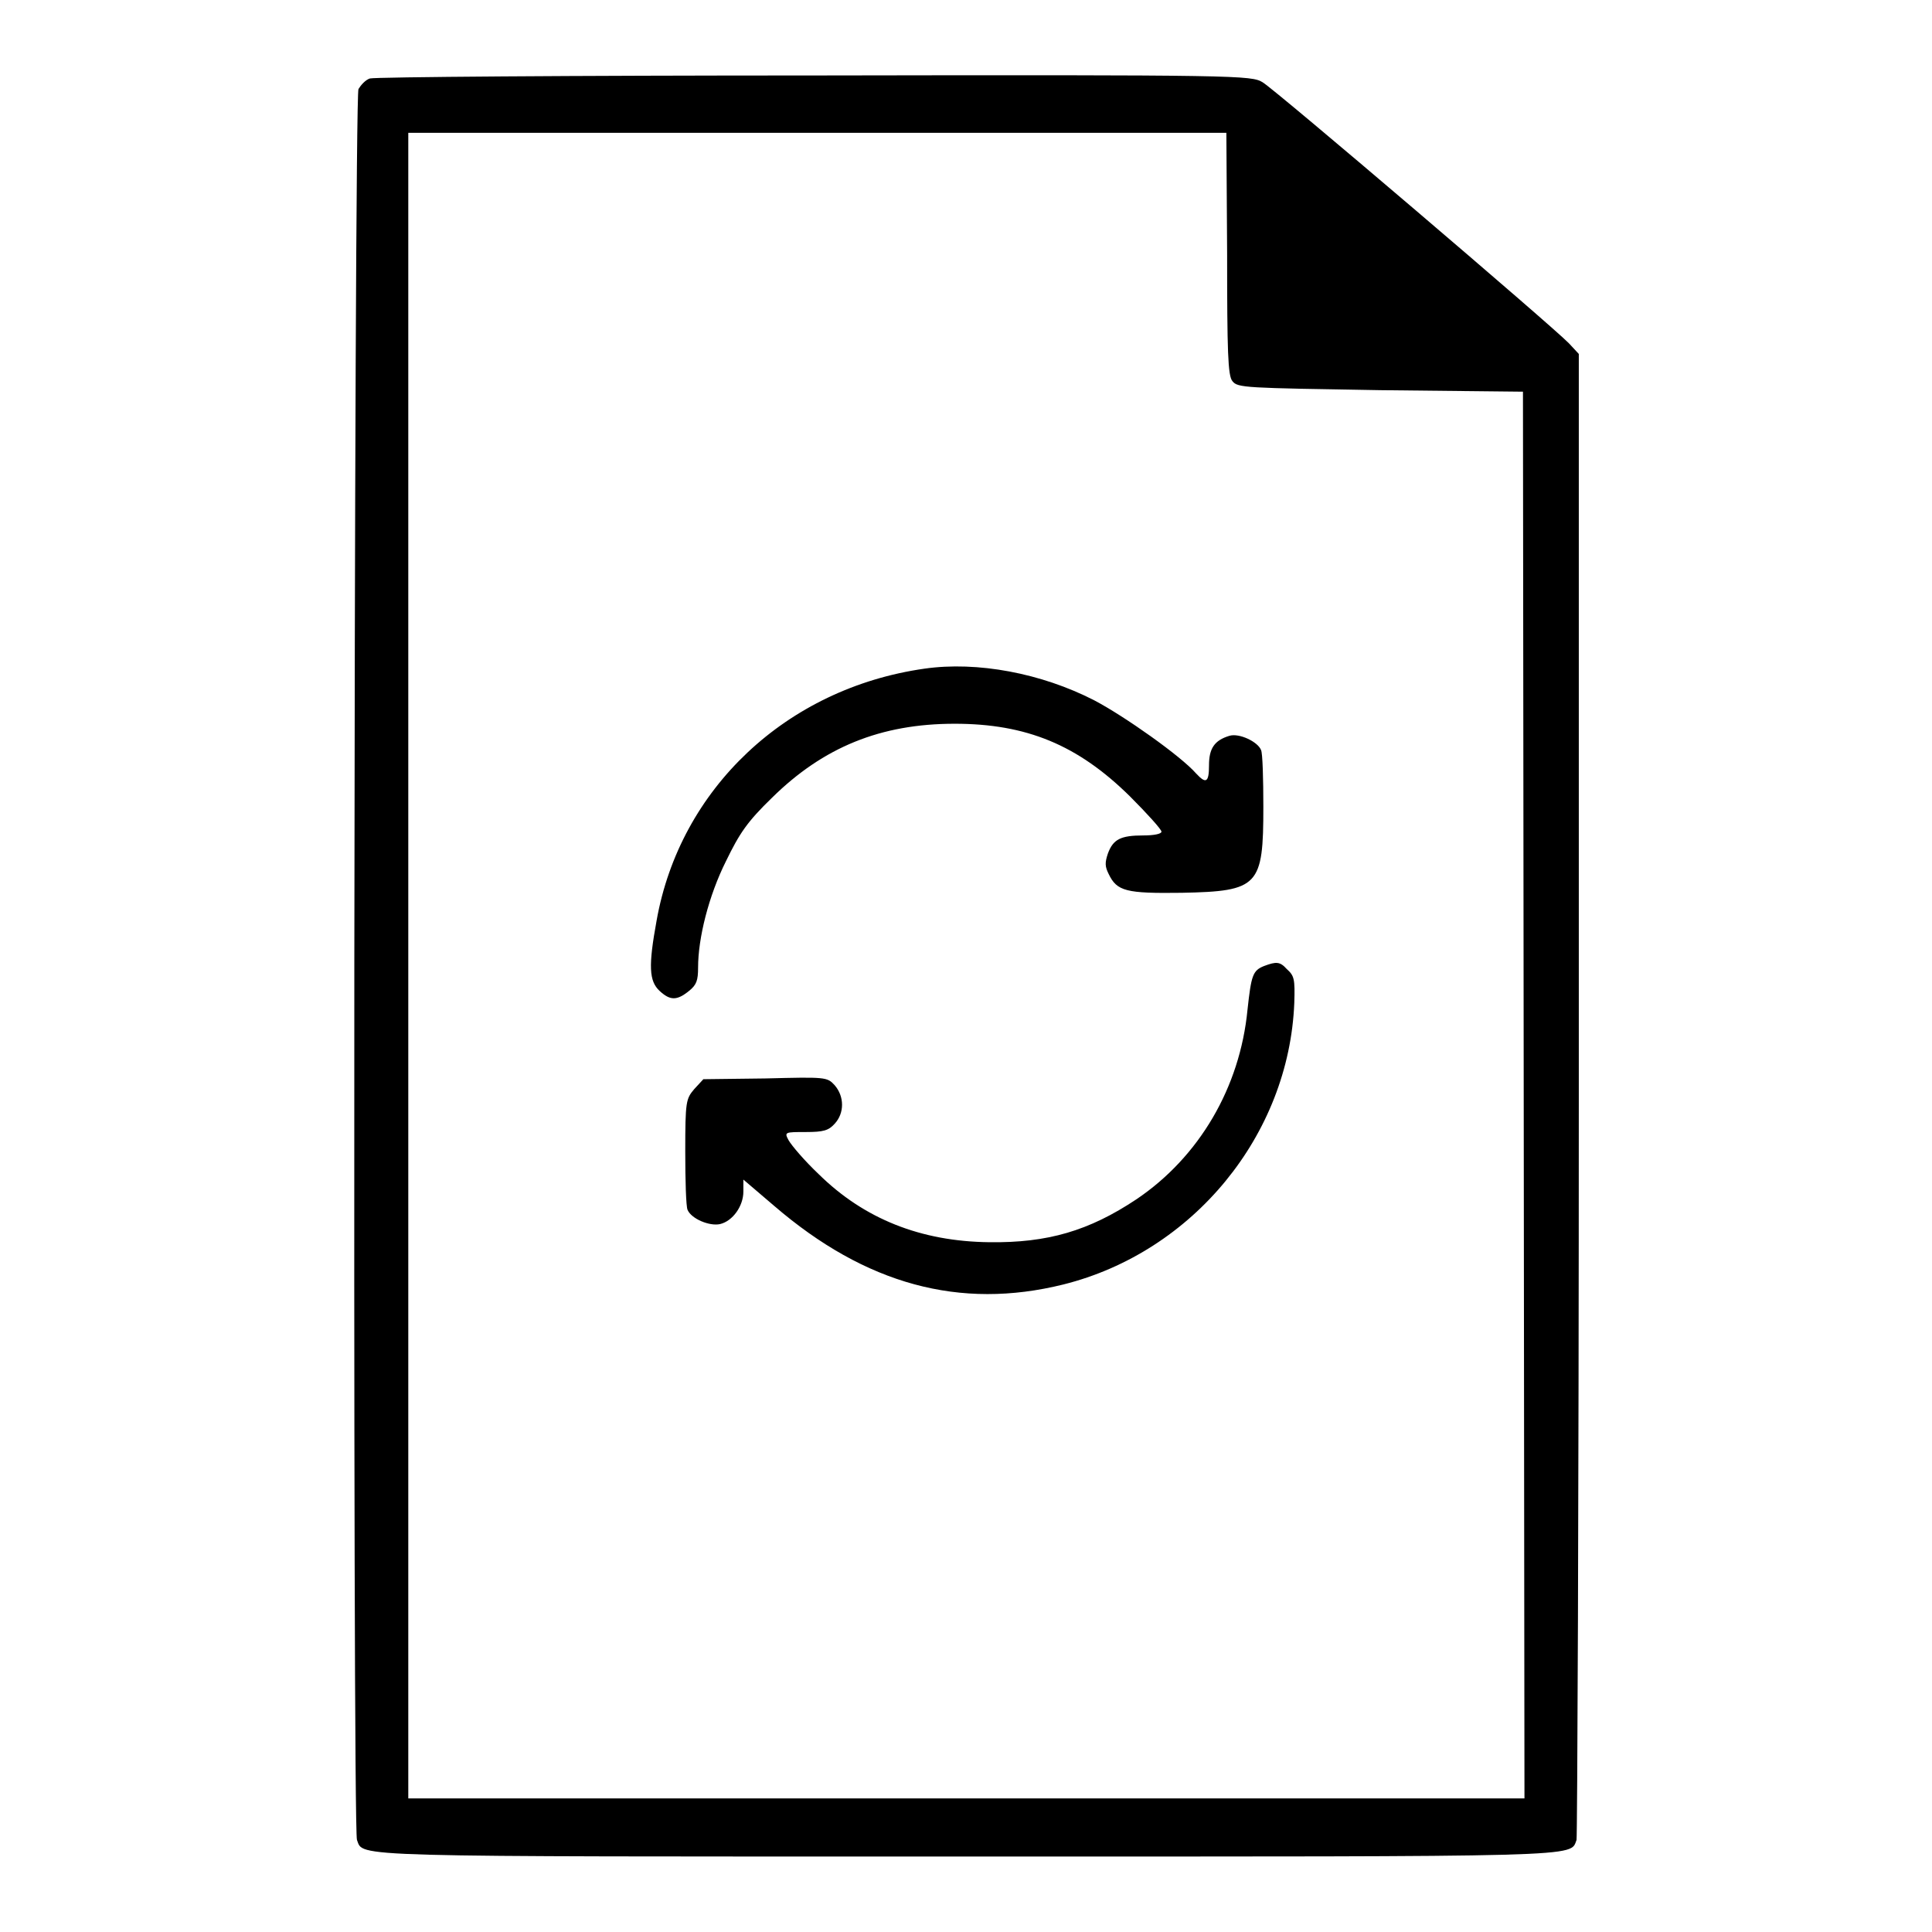 <?xml version="1.0" encoding="utf-8"?>
<!-- Svg Vector Icons : http://www.onlinewebfonts.com/icon -->
<!DOCTYPE svg PUBLIC "-//W3C//DTD SVG 1.1//EN" "http://www.w3.org/Graphics/SVG/1.1/DTD/svg11.dtd">
<svg version="1.1" xmlns="http://www.w3.org/2000/svg" xmlns:xlink="http://www.w3.org/1999/xlink" x="0px" y="0px" viewBox="0 0 256 256" enable-background="new 0 0 256 256" xml:space="preserve">
<g><g><g><path fill="#000000" d="M49,10.4c-0.6,0.2-1.2,0.9-1.5,1.4c-0.6,1-0.8,230.5-0.2,232c0.9,2.3-2.2,2.2,80.8,2.2c82.9,0,79.9,0.1,80.8-2.2c0.1-0.4,0.3-44.9,0.3-98.9V46.9l-1.3-1.4c-2.1-2.2-38.9-33.6-40.6-34.6c-1.5-0.9-2.8-1-59.3-0.9C75.8,10,49.6,10.2,49,10.4z M162.6,33.6c0,13,0.1,16.2,0.7,16.9c0.7,0.9,1.6,0.9,19.6,1.2l18.9,0.2l0.1,93.2l0.1,93.2H128H54.1V128V17.6h54.2h54.2L162.6,33.6L162.6,33.6z"/><path fill="#000000" d="M122.5,88.6C104.2,91.2,90.1,104.5,87,122c-1.1,6-1,8,0.4,9.3c1.4,1.3,2.3,1.3,3.9,0c1-0.8,1.2-1.4,1.2-3.1c0-3.9,1.4-9.5,3.7-14.1c1.8-3.7,2.8-5.2,6.1-8.4c6.8-6.7,14.4-9.8,24.2-9.8c9.5,0,16.3,2.8,23.2,9.6c2.3,2.3,4.2,4.4,4.2,4.7s-1,0.5-2.4,0.5c-3,0-4,0.5-4.7,2.4c-0.4,1.2-0.4,1.7,0.1,2.7c1.1,2.3,2.3,2.6,9.7,2.5c10.2-0.2,10.8-0.9,10.8-11.4c0-3.7-0.1-7.1-0.3-7.5c-0.4-1.1-2.9-2.3-4.2-1.9c-2,0.6-2.7,1.7-2.7,3.9c0,2.3-0.4,2.5-1.7,1.1c-2-2.3-9.5-7.6-13.5-9.7C138,89.2,129.5,87.6,122.5,88.6z"/><path fill="#000000" d="M167.5,128c-1.5,0.6-1.7,1.2-2.2,5.8c-1,10.3-6.4,19.5-14.7,25.1c-6.3,4.2-11.8,5.8-19.5,5.7c-9.1-0.1-16.6-3.1-22.6-9c-1.9-1.8-3.6-3.8-4-4.5c-0.6-1.1-0.5-1.1,2.3-1.1c2.3,0,3-0.2,3.8-1.1c1.3-1.4,1.3-3.6,0-5.1c-1-1.1-1.2-1.1-9.2-0.9l-8.2,0.1l-1.2,1.3c-1.1,1.3-1.2,1.6-1.2,8.3c0,3.8,0.1,7.2,0.3,7.7c0.5,1.2,2.9,2.2,4.3,1.9c1.7-0.4,3.1-2.4,3.1-4.3v-1.6l4.1,3.5c12.1,10.4,24.6,13.8,38.3,10.4c17.2-4.3,29.9-19.8,30.6-37.3c0.1-3.2,0-3.6-1-4.5C169.6,127.4,169.1,127.4,167.5,128z"/></g></g></g>
</svg>